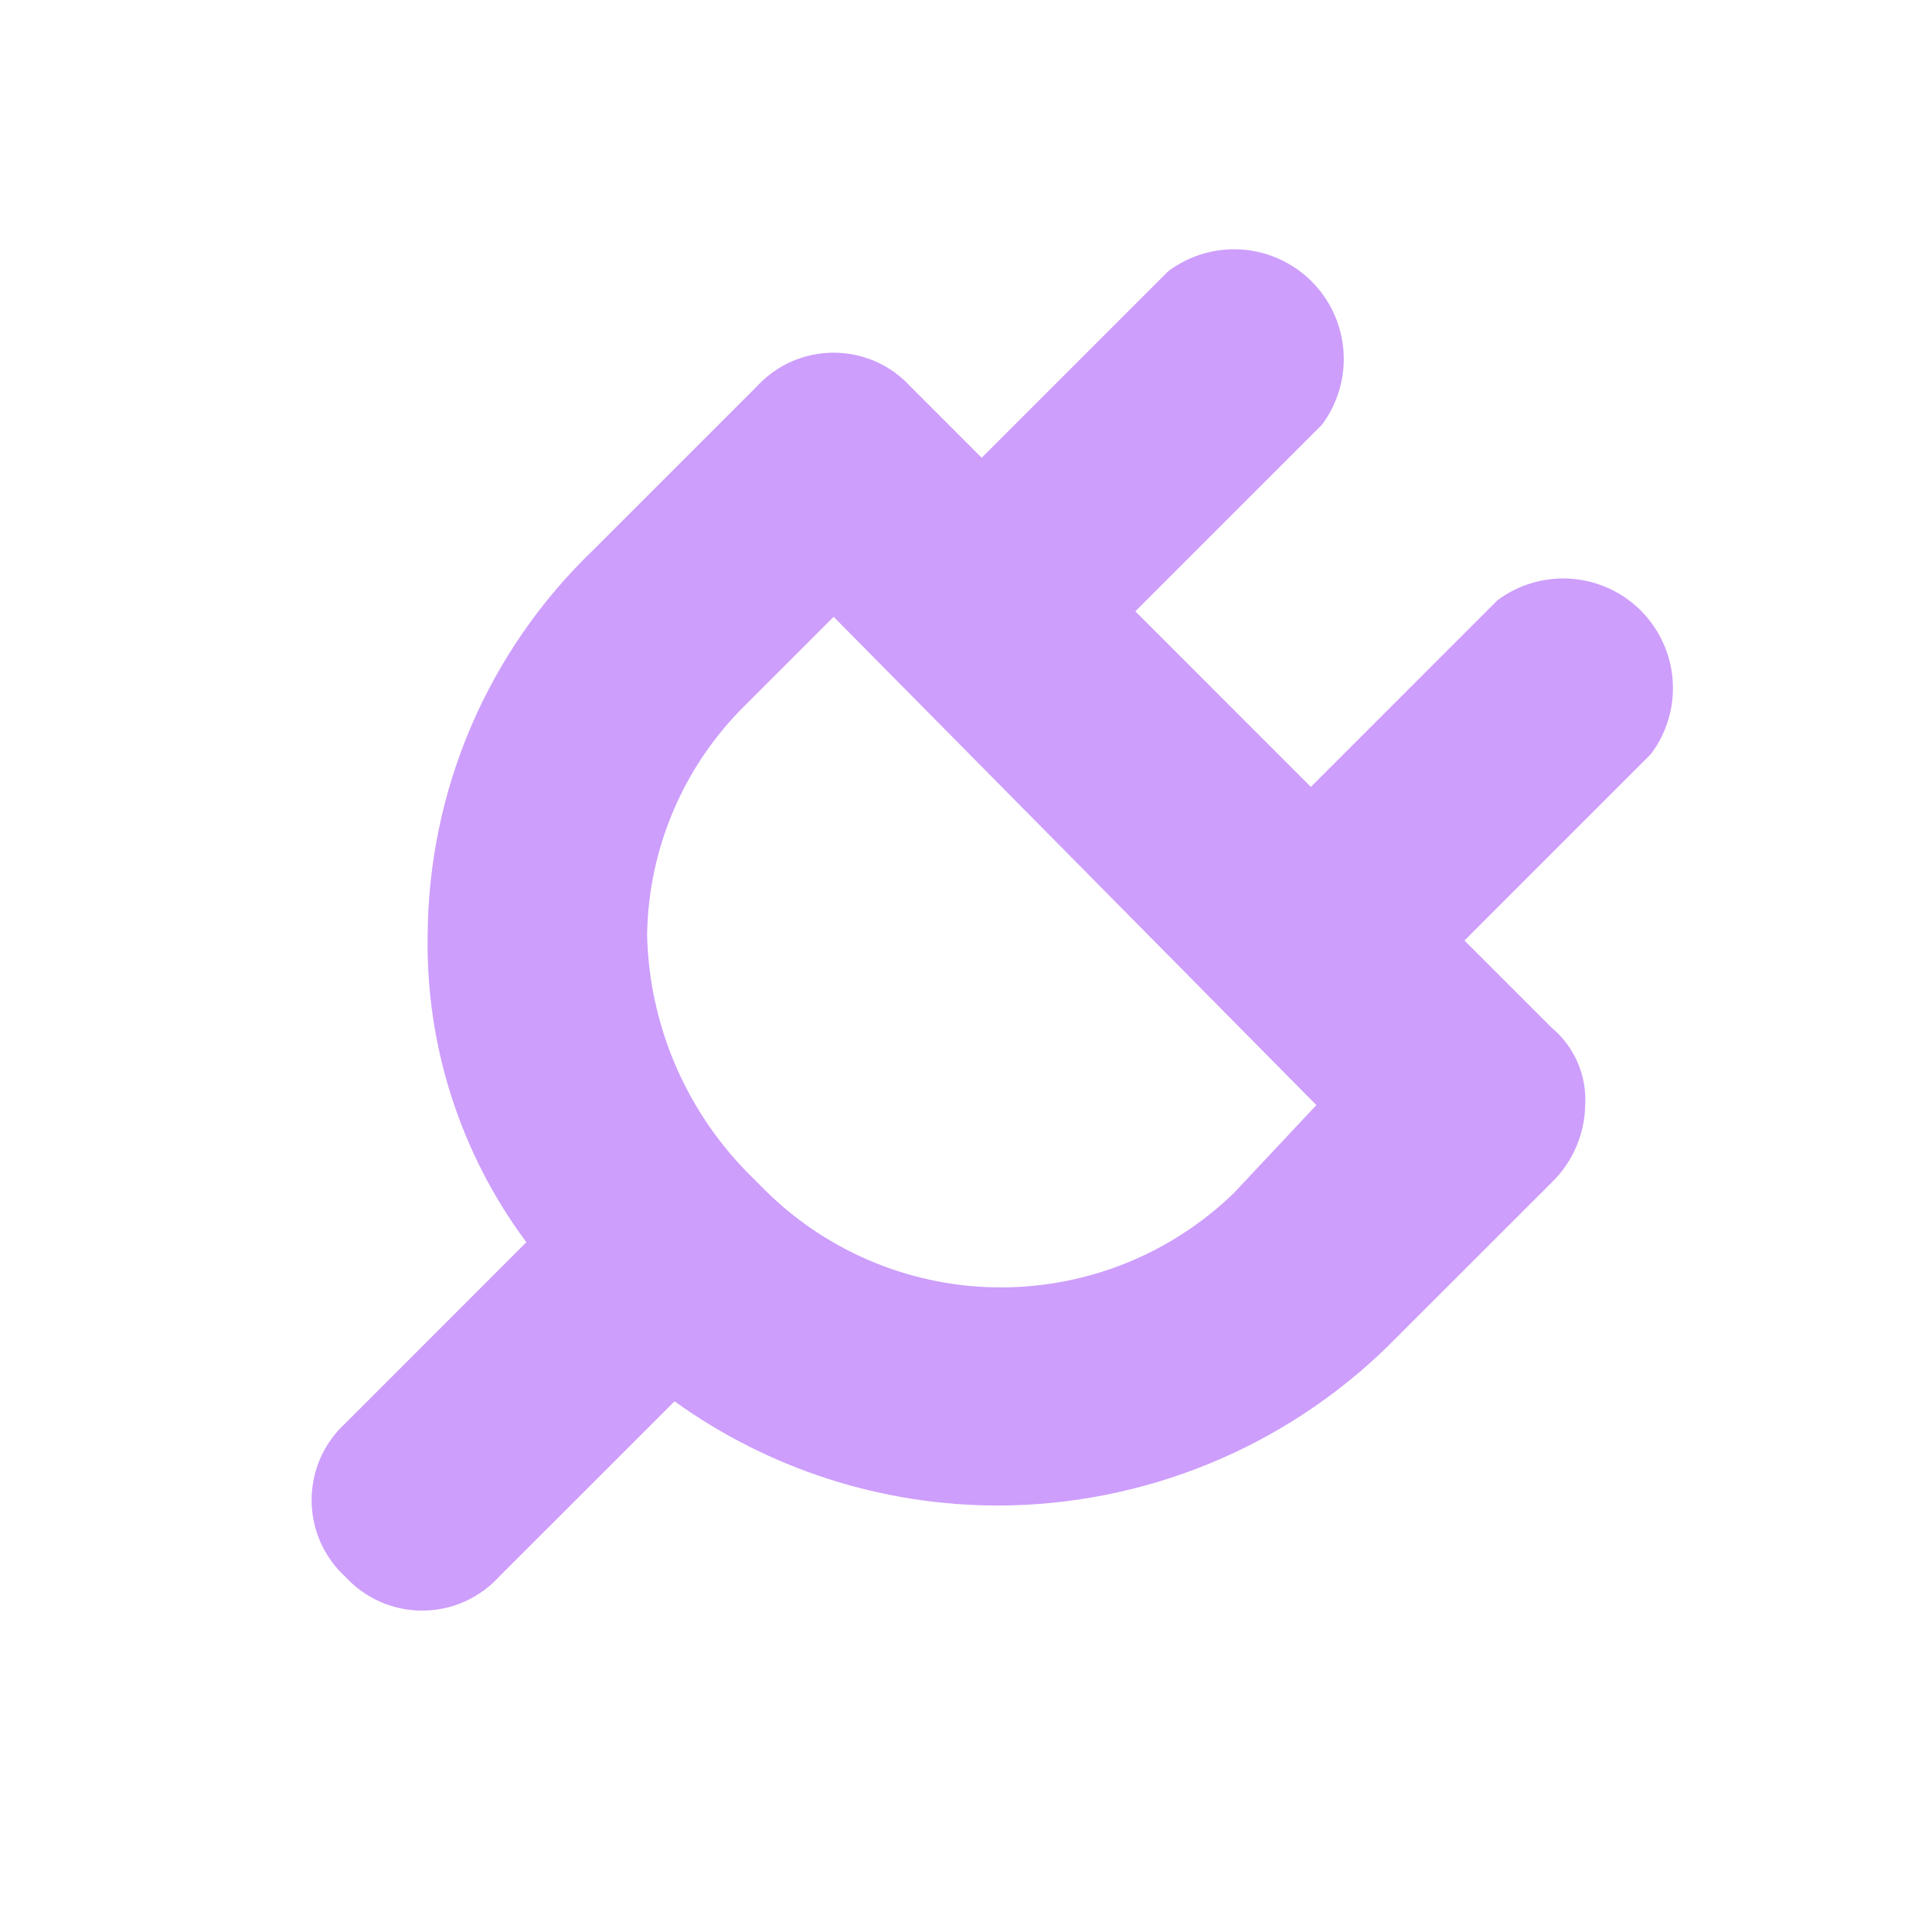 <svg width="31" height="31" viewBox="0 0 31 31" fill="none" xmlns="http://www.w3.org/2000/svg">
<g id="Layer 2">
<g id="Layer 6">
<g id="Group">
<path id="Vector" d="M24.026 9.633L21.034 12.626L18.217 9.809L21.21 6.817C21.464 6.478 21.587 6.058 21.557 5.636C21.527 5.213 21.346 4.815 21.046 4.516C20.747 4.216 20.349 4.034 19.926 4.004C19.503 3.974 19.084 4.098 18.745 4.352L15.752 7.345L14.608 6.201C14.451 6.03 14.261 5.893 14.049 5.8C13.837 5.707 13.607 5.659 13.376 5.659C13.144 5.659 12.915 5.707 12.703 5.8C12.491 5.893 12.3 6.03 12.143 6.201L9.503 8.841C8.674 9.64 8.013 10.597 7.559 11.655C7.106 12.713 6.869 13.851 6.862 15.003C6.83 16.776 7.387 18.51 8.446 19.932L5.542 22.837C5.371 22.993 5.235 23.184 5.141 23.396C5.048 23.608 5 23.837 5 24.069C5 24.301 5.048 24.53 5.141 24.742C5.235 24.954 5.371 25.145 5.542 25.301C5.698 25.472 5.889 25.608 6.101 25.702C6.313 25.795 6.542 25.843 6.774 25.843C7.006 25.843 7.235 25.795 7.447 25.702C7.659 25.608 7.85 25.472 8.006 25.301L10.823 22.485C12.336 23.573 14.153 24.158 16.016 24.157C18.352 24.152 20.594 23.236 22.266 21.604L24.907 18.964C25.238 18.639 25.428 18.196 25.435 17.732C25.449 17.499 25.408 17.267 25.316 17.053C25.225 16.839 25.084 16.649 24.907 16.499L23.498 15.091L26.491 12.098C26.745 11.759 26.869 11.34 26.839 10.917C26.809 10.494 26.627 10.097 26.328 9.797C26.028 9.497 25.63 9.316 25.207 9.286C24.785 9.256 24.365 9.379 24.026 9.633ZM19.801 19.14C18.799 20.113 17.457 20.657 16.06 20.657C14.664 20.657 13.322 20.113 12.319 19.14L11.967 18.788C10.982 17.77 10.416 16.419 10.383 15.003C10.403 13.61 10.972 12.281 11.967 11.306L13.376 9.897L21.122 17.732L19.801 19.14Z" fill="#CD9EFC"/>
</g>
</g>
</g>
</svg>
